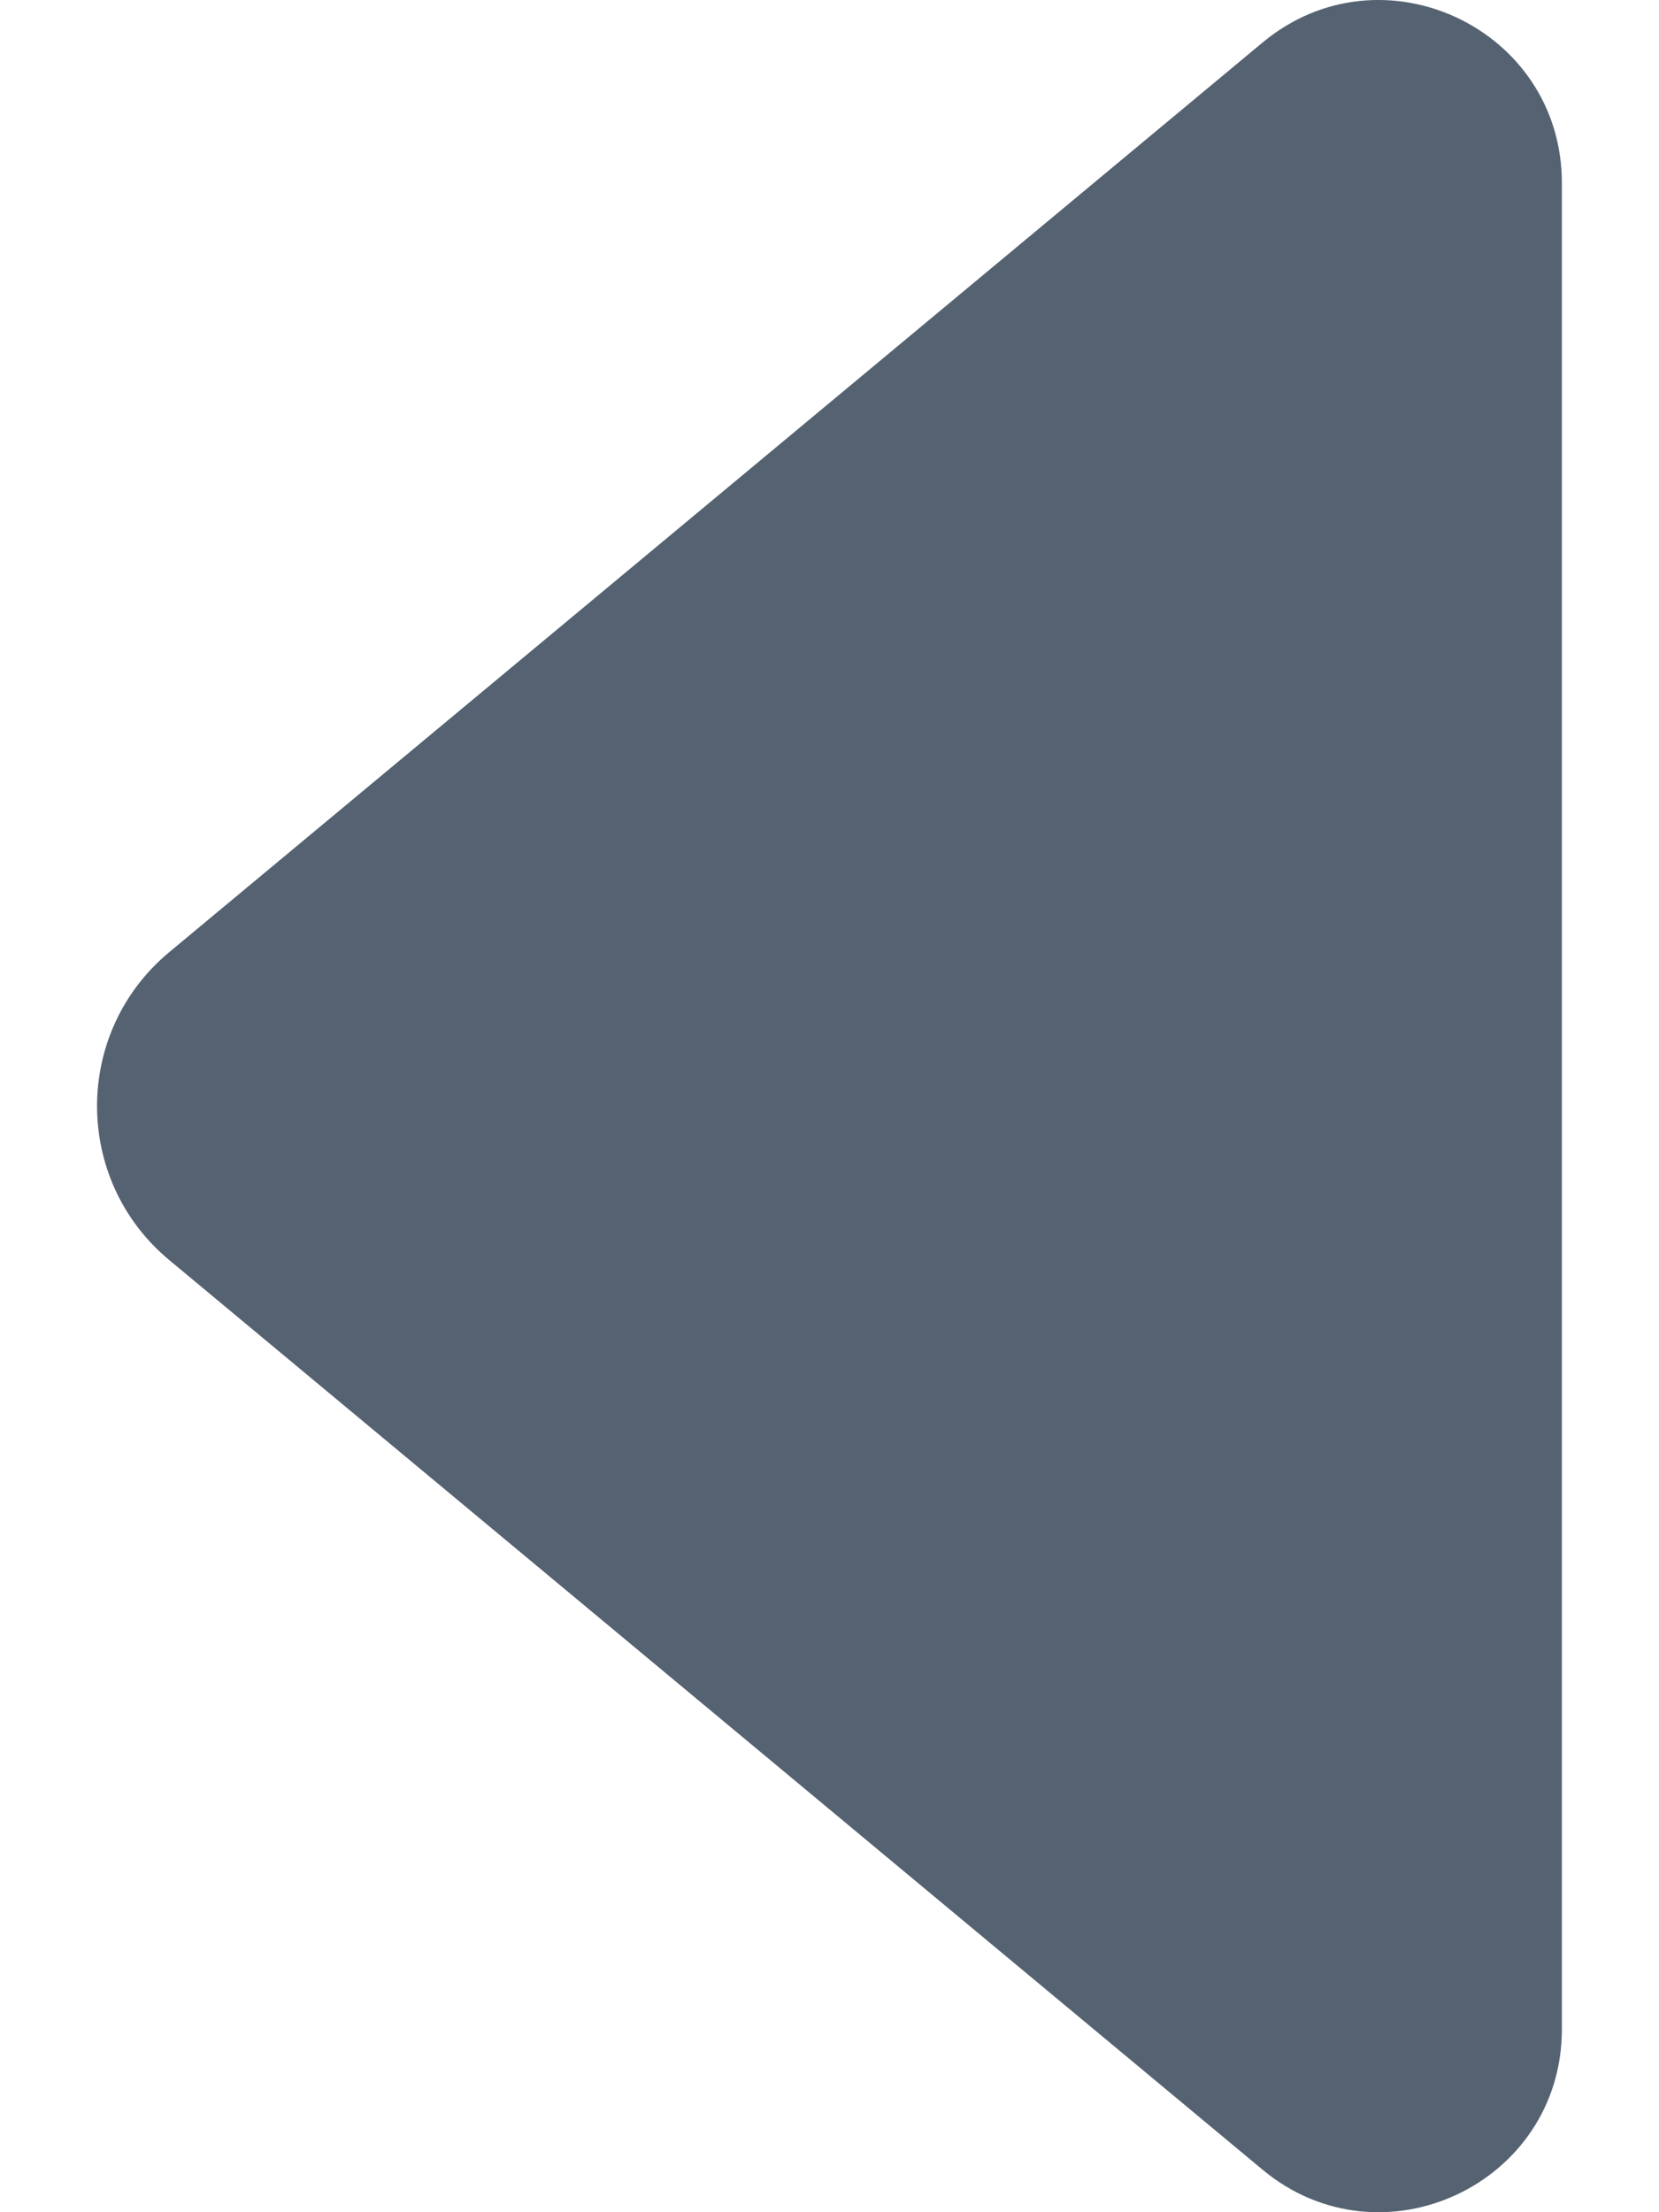 <svg width="9" height="12" viewBox="0 0 9 12" fill="none" xmlns="http://www.w3.org/2000/svg">
<path d="M0.918 5.165L6.849 0.231C7.494 -0.306 8.473 0.153 8.473 0.992V11.008C8.473 11.847 7.494 12.306 6.849 11.769L0.918 6.835C0.396 6.401 0.396 5.599 0.918 5.165Z" fill="#556271"/>
</svg>
